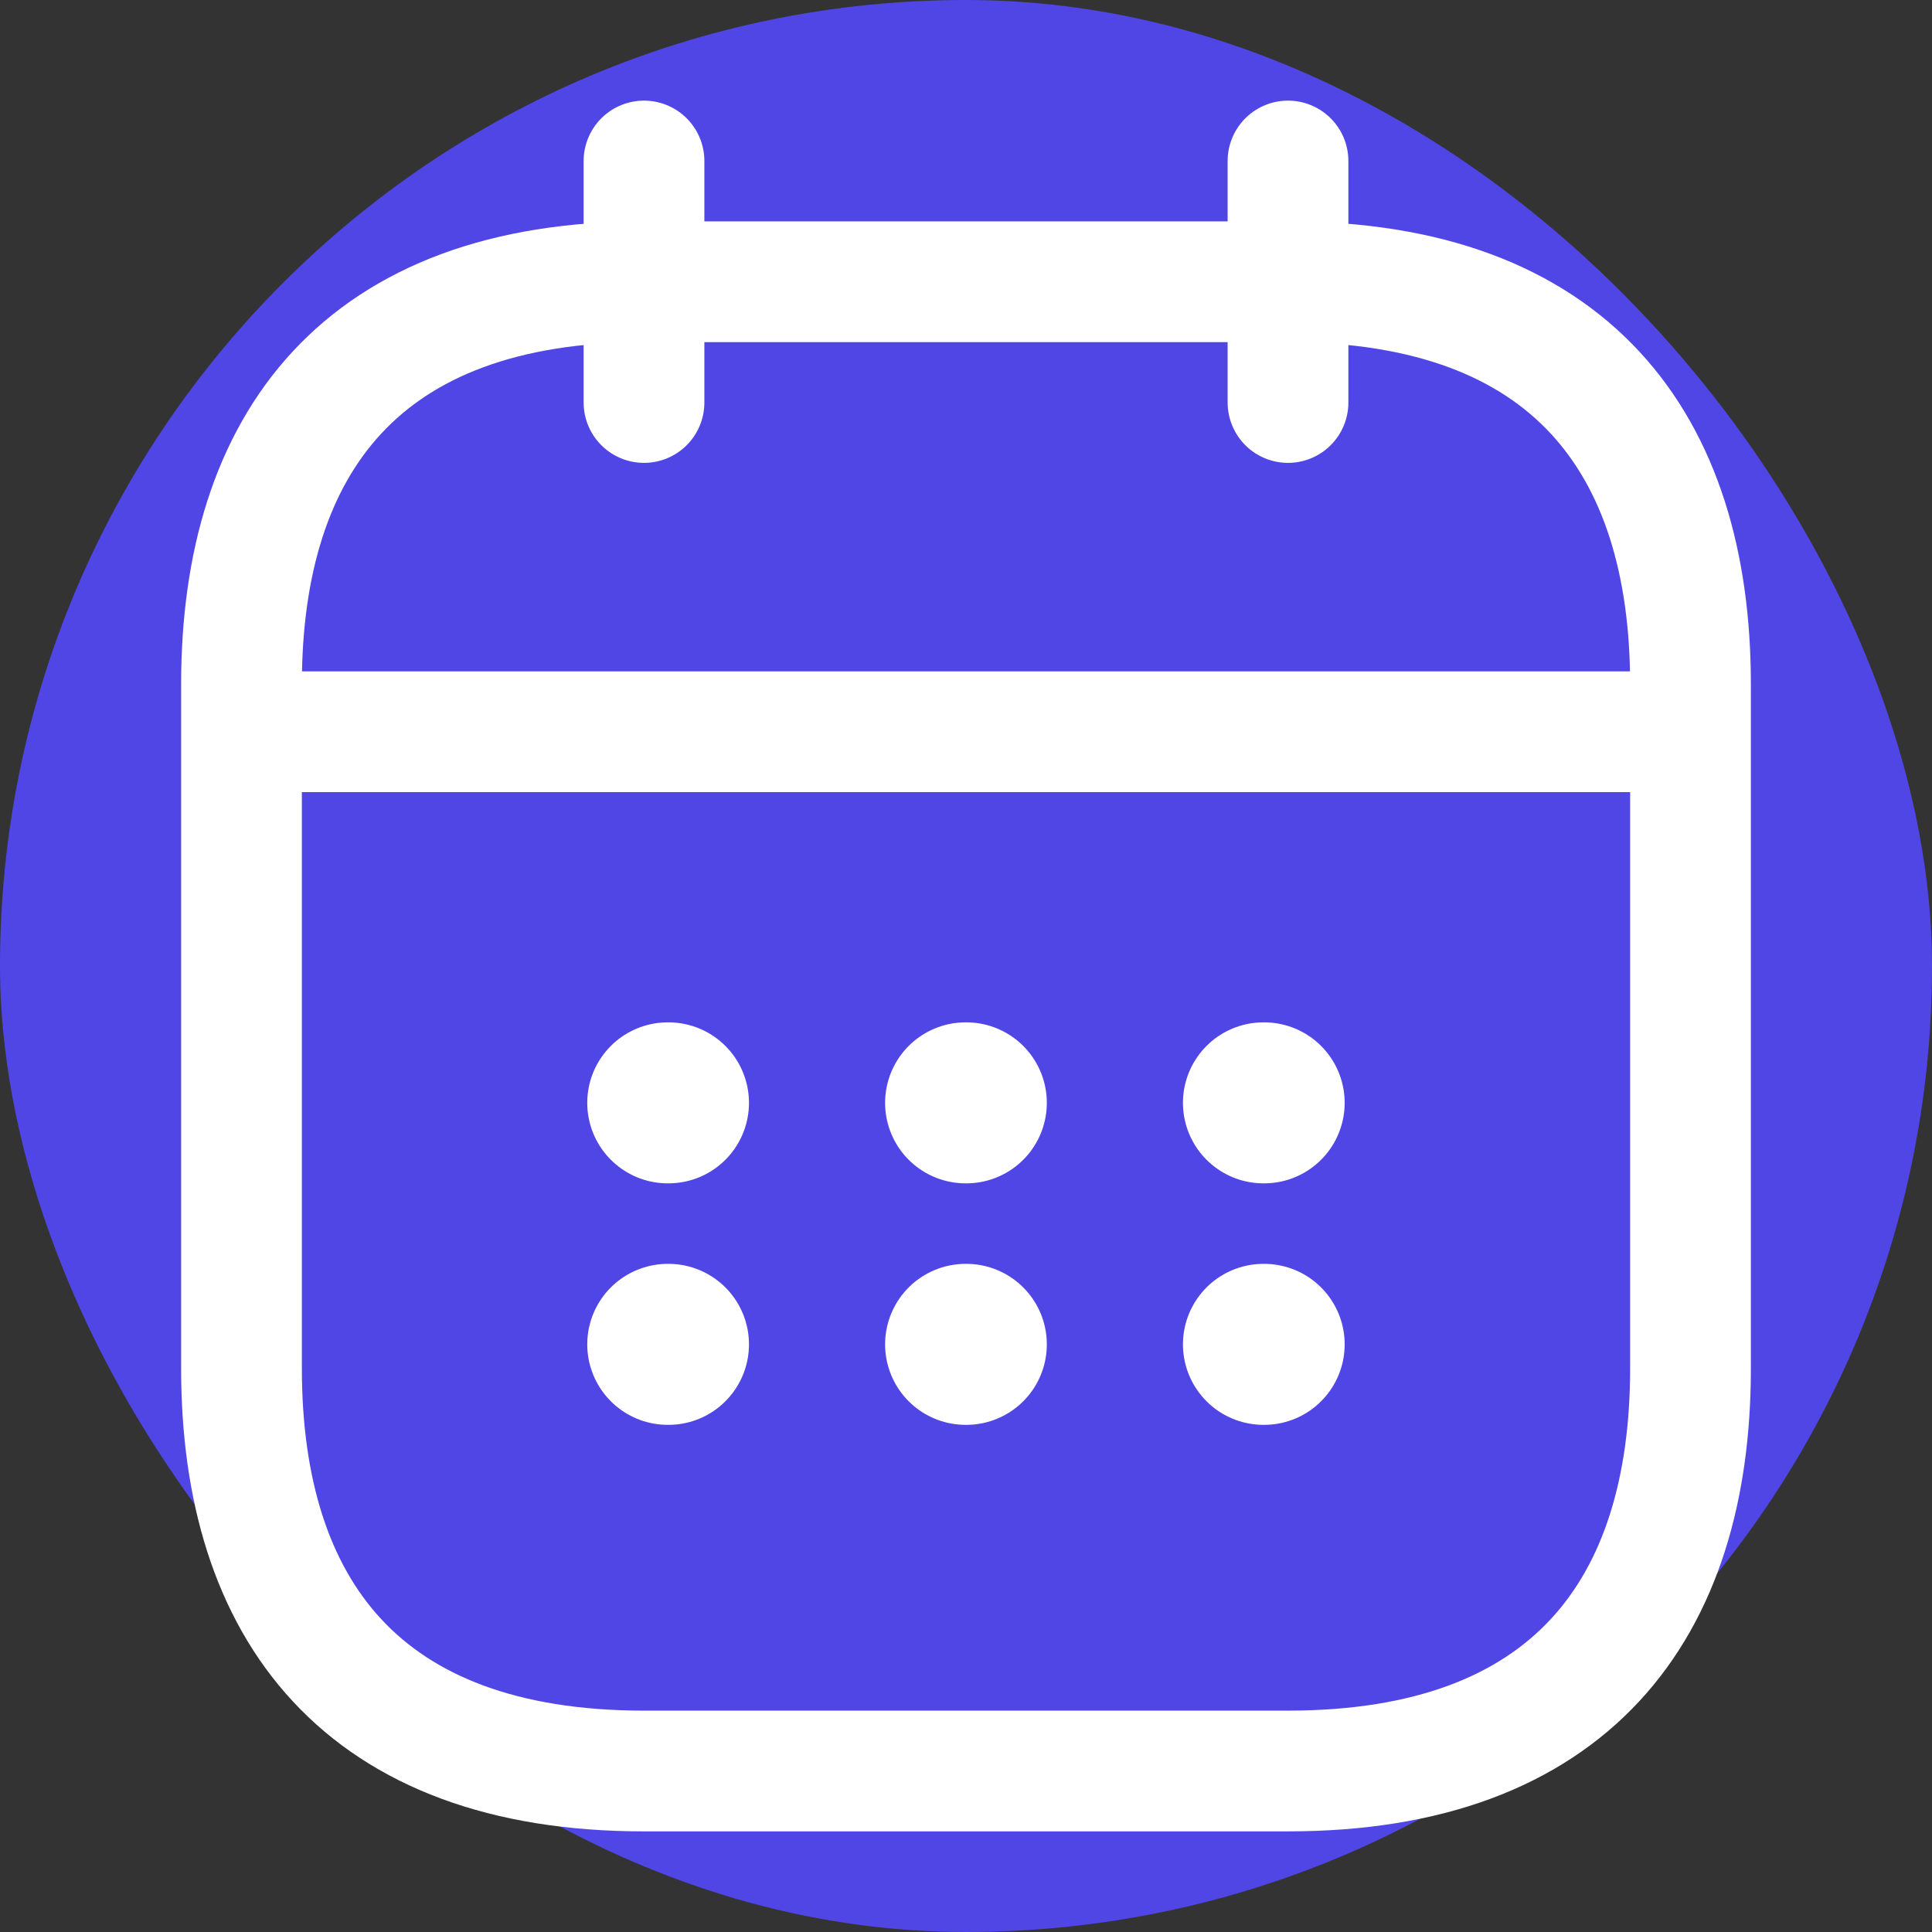 <?xml version="1.0" encoding="UTF-8"?>
<svg width="512" height="512" viewBox="0 0 24 24" fill="none" xmlns="http://www.w3.org/2000/svg">
  <rect x="0" y="0" width="24" height="24" fill="#333333" stroke="none"/>
  <rect width="24" height="24" rx="12" fill="#4f46e5"/>
  <path d="M8 2v3M16 2v3M3.5 9.09h17M21 8.5V17c0 3-1.5 5-5 5H8c-3.5 0-5-2-5-5V8.5c0-3 1.5-5 5-5h8c3.5 0 5 2 5 5Z" stroke="#fff" stroke-width="1.5" stroke-miterlimit="10" stroke-linecap="round" stroke-linejoin="round"/>
  <path d="M15.695 13.7h.009M15.695 16.7h.009M11.995 13.7h.009M11.995 16.7h.009M8.295 13.7h.009M8.295 16.7h.009" stroke="#fff" stroke-width="2" stroke-linecap="round" stroke-linejoin="round"/>
</svg>